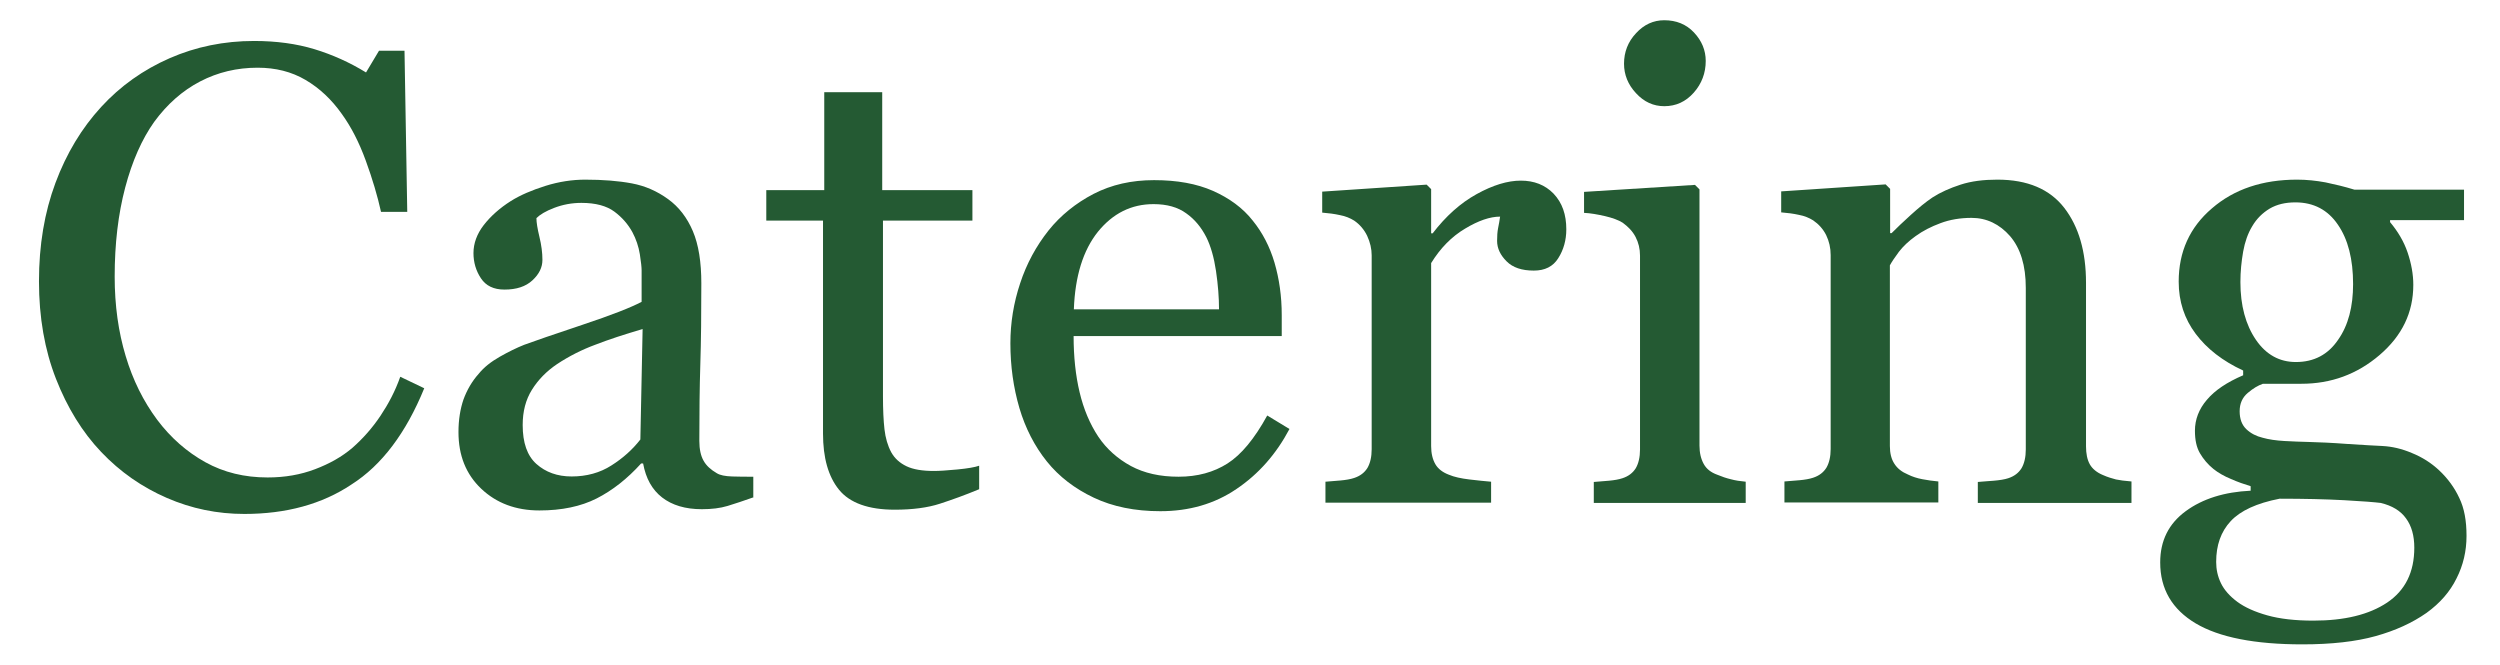 <?xml version="1.0" encoding="utf-8"?>
<!-- Generator: Adobe Illustrator 27.3.1, SVG Export Plug-In . SVG Version: 6.00 Build 0)  -->
<svg version="1.1" id="Laag_1" xmlns="http://www.w3.org/2000/svg" xmlns:xlink="http://www.w3.org/1999/xlink" x="0px" y="0px"
	 viewBox="0 0 1000.6 266" style="enable-background:new 0 0 1000.6 266;" xml:space="preserve">
<style type="text/css">
	.st0{fill:#245A33;}
</style>
<g>
	<path class="st0" d="M97.8,205.7c-10.8,0-21.1-2.1-31-6.4c-9.9-4.3-18.7-10.4-26.3-18.4c-7.6-8-13.6-17.8-18.1-29.3
		c-4.5-11.5-6.8-24.5-6.8-39c0-14.5,2.2-27.6,6.6-39.4c4.4-11.8,10.5-21.9,18.3-30.4c7.7-8.4,16.9-14.9,27.4-19.5
		c10.5-4.6,21.8-6.9,33.8-6.9c8.9,0,17,1.1,24.2,3.3c7.2,2.2,14.1,5.3,20.6,9.3l5.2-8.7h10.2l1.1,64.5h-10.5
		c-1.4-6.3-3.4-13.1-6.1-20.5c-2.7-7.4-5.9-13.6-9.6-18.7c-4.1-5.8-8.9-10.3-14.5-13.6c-5.6-3.3-12-4.9-19.2-4.9
		c-8.2,0-15.9,1.8-23,5.5c-7.1,3.7-13.2,9.1-18.4,16.2c-4.9,6.9-8.8,15.7-11.6,26.3c-2.8,10.6-4.2,22.5-4.2,35.6
		c0,11.6,1.5,22.2,4.4,31.8c2.9,9.7,7.1,18.1,12.6,25.5c5.4,7.2,11.9,12.9,19.3,17c7.4,4.1,15.7,6.1,24.9,6.1c6.9,0,13.2-1.1,19-3.3
		c5.8-2.2,10.8-5,15-8.6c4.2-3.7,8-8,11.2-12.8c3.2-4.8,5.9-9.9,7.9-15.6l9.6,4.6c-7.3,17.9-17,30.8-29.1,38.5
		C128.9,201.8,114.5,205.7,97.8,205.7z"/>
	<path class="st0" d="M301.7,199c-4,1.4-7.5,2.6-10.5,3.5c-3,0.9-6.4,1.3-10.3,1.3c-6.6,0-11.9-1.6-15.9-4.7
		c-4-3.1-6.5-7.6-7.6-13.6h-0.8c-5.5,6.1-11.5,10.8-17.8,14c-6.3,3.2-14,4.8-22.9,4.8c-9.4,0-17.2-2.9-23.3-8.7
		c-6.1-5.8-9.1-13.3-9.1-22.7c0-4.8,0.7-9.2,2-13c1.4-3.8,3.4-7.3,6.1-10.3c2.1-2.6,4.9-4.8,8.4-6.8c3.5-2,6.8-3.6,9.8-4.8
		c3.8-1.4,11.6-4.1,23.3-8c11.7-3.9,19.6-7,23.7-9.2v-12.6c0-1.1-0.2-3.2-0.7-6.4c-0.5-3.1-1.5-6.1-3-8.9c-1.7-3.1-4.1-5.9-7.2-8.2
		c-3.1-2.3-7.5-3.5-13.2-3.5c-3.9,0-7.5,0.7-10.9,2c-3.4,1.3-5.7,2.7-7.1,4.1c0,1.7,0.4,4.2,1.2,7.5c0.8,3.3,1.2,6.4,1.2,9.2
		c0,3-1.3,5.7-4,8.2c-2.7,2.5-6.4,3.7-11.2,3.7c-4.3,0-7.4-1.5-9.4-4.5c-2-3-3-6.4-3-10.1c0-3.9,1.4-7.7,4.1-11.2
		c2.8-3.6,6.4-6.8,10.8-9.6c3.8-2.4,8.5-4.4,13.9-6.1c5.4-1.7,10.8-2.5,15.9-2.5c7.1,0,13.4,0.5,18.7,1.5c5.3,1,10.1,3.1,14.5,6.3
		c4.3,3.1,7.6,7.4,9.9,12.8c2.3,5.4,3.4,12.4,3.4,20.9c0,12.2-0.1,22.9-0.4,32.3c-0.3,9.4-0.4,19.7-0.4,30.8c0,3.3,0.6,6,1.7,7.9
		c1.1,2,2.9,3.6,5.3,5c1.3,0.8,3.3,1.2,6.1,1.3c2.8,0.1,5.6,0.1,8.5,0.1V199z M257.2,131.7c-7.2,2.1-13.6,4.2-19,6.3
		c-5.4,2-10.5,4.6-15.2,7.7c-4.3,2.9-7.6,6.3-10.1,10.3c-2.5,4-3.7,8.7-3.7,14.1c0,7.1,1.8,12.3,5.5,15.6c3.7,3.3,8.4,5,14.1,5
		c6,0,11.4-1.5,15.9-4.4c4.6-2.9,8.5-6.4,11.6-10.4L257.2,131.7z"/>
	<path class="st0" d="M391.9,195.8c-5.5,2.3-10.8,4.2-15.7,5.8c-4.9,1.6-11,2.4-18.1,2.4c-10.5,0-18-2.7-22.3-8
		c-4.3-5.3-6.4-12.8-6.4-22.5V88.3h-22.7V76.1h23.2V36.9h23.2v39.2h36.1v12.2h-35.8v70.3c0,5.3,0.2,9.7,0.6,13.2
		c0.4,3.5,1.3,6.6,2.7,9.2c1.4,2.5,3.4,4.3,6.1,5.6c2.7,1.3,6.4,1.9,11,1.9c2.1,0,5.2-0.2,9.4-0.6c4.1-0.4,7-0.9,8.7-1.5V195.8z"/>
	<path class="st0" d="M516.1,171.7c-5.3,10-12.3,18-21.2,24c-8.8,6-19,8.9-30.5,8.9c-10.1,0-19-1.8-26.6-5.4
		c-7.6-3.6-13.9-8.4-18.8-14.5c-4.9-6.1-8.6-13.3-11-21.4c-2.4-8.2-3.6-16.8-3.6-25.9c0-8.2,1.3-16.2,3.9-24
		c2.6-7.9,6.4-14.9,11.4-21.2c4.8-6,10.9-10.9,18-14.6c7.2-3.7,15.2-5.5,24.2-5.5c9.2,0,17,1.4,23.6,4.3c6.5,2.9,11.9,6.8,15.9,11.9
		c3.9,4.8,6.8,10.4,8.7,16.8c1.9,6.5,2.9,13.5,2.9,21v8.4h-83.3c0,8.3,0.8,15.8,2.4,22.5c1.6,6.7,4.1,12.7,7.5,17.8
		c3.3,4.9,7.7,8.8,13,11.7c5.4,2.9,11.7,4.3,19.1,4.3c7.6,0,14.1-1.8,19.6-5.3c5.5-3.5,10.8-9.9,15.9-19.2L516.1,171.7z
		 M487.9,123.8c0-4.7-0.4-9.8-1.2-15.3c-0.8-5.4-2.1-10-3.9-13.6c-2-3.9-4.6-7.1-8-9.5c-3.4-2.5-7.8-3.7-13.1-3.7
		c-8.9,0-16.3,3.7-22.3,11.1c-5.9,7.4-9.1,17.7-9.6,31H487.9z"/>
	<path class="st0" d="M626.9,91.8c0,4.3-1.1,8.2-3.2,11.5c-2.1,3.4-5.4,5-9.8,5c-4.8,0-8.4-1.2-10.9-3.7c-2.5-2.5-3.8-5.2-3.8-8.2
		c0-1.9,0.1-3.6,0.4-5.1c0.3-1.5,0.6-3.1,0.8-4.6c-4,0-8.7,1.6-14,4.8c-5.4,3.2-9.9,7.8-13.6,13.8v73.2c0,3,0.6,5.4,1.7,7.3
		c1.1,1.9,3,3.3,5.4,4.2c2.1,0.9,4.9,1.5,8.2,1.9c3.4,0.4,6.3,0.7,8.7,0.9v8.4h-66.3v-8.4c2-0.2,4-0.3,6.1-0.5
		c2.1-0.2,3.9-0.5,5.4-1c2.4-0.8,4.1-2.1,5.3-4c1.1-1.9,1.7-4.4,1.7-7.5v-77.6c0-2.6-0.6-5.2-1.8-7.8c-1.2-2.5-3-4.6-5.2-6.1
		c-1.6-1-3.5-1.8-5.7-2.2c-2.2-0.5-4.6-0.8-7.1-1v-8.4l41.8-2.8l1.8,1.8v17.7h0.6c5.3-6.9,11.1-12.1,17.6-15.7
		c6.5-3.6,12.4-5.4,17.7-5.4s9.7,1.7,13.1,5.2C625.3,81.2,626.9,85.9,626.9,91.8z"/>
	<path class="st0" d="M698.6,201.3h-60.7v-8.4c2-0.2,4-0.3,6.1-0.5c2.1-0.2,3.9-0.5,5.4-1c2.4-0.8,4.1-2.1,5.3-4
		c1.1-1.9,1.7-4.4,1.7-7.5v-77.6c0-2.7-0.6-5.2-1.8-7.5c-1.2-2.3-3-4.1-5.2-5.7c-1.6-1-4-1.9-7-2.6c-3.1-0.7-5.9-1.2-8.4-1.3v-8.4
		l44.4-2.8l1.8,1.8v102.5c0,3,0.6,5.4,1.7,7.4c1.1,2,2.9,3.4,5.4,4.3c1.9,0.8,3.7,1.4,5.4,1.8c1.8,0.5,3.8,0.8,6,1V201.3z
		 M682.7,24.4c0,4.8-1.6,9.1-4.8,12.7c-3.2,3.6-7.1,5.4-11.8,5.4c-4.3,0-8.1-1.7-11.3-5.2c-3.2-3.4-4.8-7.4-4.8-11.8
		c0-4.7,1.6-8.8,4.8-12.2c3.2-3.5,7-5.2,11.3-5.2c4.8,0,8.8,1.6,11.9,4.9C681.1,16.3,682.7,20.1,682.7,24.4z"/>
	<path class="st0" d="M853.1,201.3h-61.5v-8.4c2-0.2,4.1-0.3,6.4-0.5c2.3-0.2,4.3-0.5,5.8-1c2.4-0.8,4.1-2.1,5.3-4
		c1.1-1.9,1.7-4.4,1.7-7.5v-64.7c0-8.9-2.1-15.8-6.3-20.7c-4.2-4.8-9.4-7.3-15.4-7.3c-4.5,0-8.7,0.7-12.4,2.1
		c-3.8,1.4-7.1,3.1-10,5.2c-2.8,2-5,4.1-6.7,6.3c-1.7,2.3-2.9,4.1-3.6,5.4v72.3c0,2.9,0.6,5.3,1.8,7.1c1.2,1.9,3,3.3,5.4,4.3
		c1.8,0.9,3.7,1.5,5.8,1.9c2.1,0.4,4.2,0.7,6.4,0.9v8.4h-61.6v-8.4c2-0.2,4-0.3,6.1-0.5c2.1-0.2,3.9-0.5,5.4-1
		c2.4-0.8,4.1-2.1,5.3-4c1.1-1.9,1.7-4.4,1.7-7.5v-77.6c0-2.9-0.6-5.5-1.8-8c-1.2-2.4-3-4.4-5.2-5.9c-1.6-1-3.5-1.8-5.7-2.2
		c-2.2-0.5-4.6-0.8-7.1-1v-8.4l41.8-2.8l1.8,1.8v17.7h0.6c2-2,4.6-4.5,7.7-7.3c3.1-2.8,6-5.2,8.7-7c3.1-2,6.9-3.7,11.2-5.1
		c4.3-1.4,9.2-2,14.7-2c12.1,0,21,3.8,26.8,11.3c5.8,7.5,8.7,17.5,8.7,30v65.4c0,3,0.5,5.4,1.5,7.2c1,1.8,2.8,3.3,5.2,4.3
		c2,0.9,3.8,1.4,5.3,1.8c1.5,0.3,3.5,0.6,6.2,0.8V201.3z"/>
	<path class="st0" d="M976.3,188.3c3.4,3.2,6.1,6.9,8,11c2,4.1,2.9,9.1,2.9,15.2c0,6-1.3,11.7-4,17c-2.6,5.3-6.6,9.9-12,13.8
		c-5.7,4-12.5,7.1-20.4,9.3c-7.9,2.2-17.7,3.3-29.3,3.3c-19,0-33.3-2.8-42.7-8.4c-9.4-5.6-14.2-13.7-14.2-24.4
		c0-8.7,3.4-15.5,10.2-20.5c6.8-5,15.5-7.7,26-8.2v-1.8c-2.6-0.8-5.2-1.7-7.9-2.9c-2.7-1.1-5.1-2.5-7-4c-2.2-1.8-4-3.9-5.4-6.3
		c-1.4-2.4-2-5.4-2-9c0-4.5,1.6-8.7,4.8-12.4c3.2-3.8,8-7,14.5-9.8v-1.9c-8.2-3.8-14.5-8.7-19-14.7c-4.5-6-6.8-12.9-6.8-20.9
		c0-11.9,4.4-21.7,13.3-29.3c8.9-7.7,20.3-11.5,34.1-11.5c3.8,0,7.6,0.4,11.4,1.1c3.8,0.8,7.6,1.7,11.5,2.9h43.9v12.2h-29.6v0.8
		c3.1,3.7,5.5,7.7,7,12.1c1.5,4.4,2.3,8.8,2.3,13c0,11.1-4.5,20.4-13.5,28.1c-9,7.7-19.4,11.5-31.3,11.5h-15.4c-2,0.7-4,1.9-6.1,3.7
		c-2.1,1.8-3.2,4.2-3.2,7.3c0,3.1,0.9,5.5,2.7,7.2c1.8,1.7,4,2.8,6.5,3.4c2.5,0.7,5.3,1.1,8.6,1.3c3.3,0.2,6.7,0.3,10.1,0.4
		c3.7,0.1,8.9,0.3,15.4,0.8c6.5,0.4,11.1,0.7,13.8,0.8c3.9,0.2,7.8,1.1,11.8,2.8C969.5,183,973.1,185.3,976.3,188.3z M966.3,219.2
		c0-4.8-1.1-8.7-3.3-11.7c-2.2-3.1-5.6-5.1-10.1-6.2c-2.4-0.3-7.3-0.7-14.7-1.1c-7.4-0.4-16-0.6-25.8-0.6c-9.2,1.8-15.7,4.8-19.6,9
		c-3.9,4.2-5.8,9.6-5.8,16.3c0,3,0.6,5.8,1.9,8.5c1.3,2.7,3.5,5.2,6.6,7.5c3,2.2,7,4,12,5.4c5,1.4,11.1,2.1,18.4,2.1
		c12.5,0,22.3-2.4,29.5-7.2C962.7,236.3,966.3,229,966.3,219.2z M941.8,113.7c0-9.9-2-17.9-6.1-23.8c-4-5.9-9.7-8.9-17-8.9
		c-4,0-7.4,0.8-10.3,2.5c-2.8,1.7-5.2,4-7,7.1c-1.7,2.8-2.9,6.2-3.6,10.1c-0.7,4-1.1,8-1.1,12.2c0,9.4,2.1,17.1,6.2,23.1
		c4.1,6,9.5,8.9,16,8.9c7.3,0,12.9-3,16.9-8.9C939.9,130.2,941.8,122.7,941.8,113.7z"/>
</g>
</svg>
